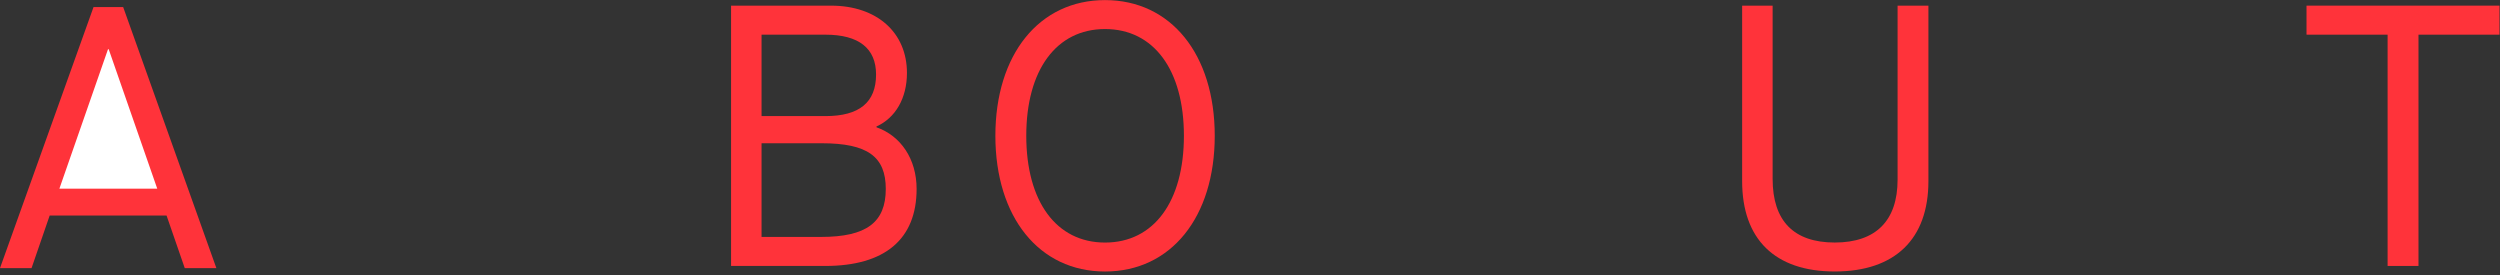 <?xml version="1.0" encoding="UTF-8"?>
<svg width="1063px" height="117px" viewBox="0 0 1063 117" version="1.1" xmlns="http://www.w3.org/2000/svg" xmlns:xlink="http://www.w3.org/1999/xlink">
    <rect x="0" y="0" width="1063" height="117" fill="#333333" stroke="none"/>
    <title>Group 2</title>
    <g id="Page-1" stroke="none" stroke-width="1" fill="none" fill-rule="evenodd">
        <g id="Desktop-HD-Copy-10" transform="translate(-178, -119)">
            <g id="Group-2" transform="translate(178, 119.038)">
                <polygon id="Path" fill="#FF333A" points="39.772 2.962 -7.10542736e-15 113.962 13.417 113.962 21.129 91.592 70.815 91.592 78.554 113.962 92 113.962 52.37 2.962"></polygon>
                <polygon id="Path" fill="#FFFFFF" points="45.929 20.875 46.212 20.875 66.86 80.179 25.253 80.179"></polygon>
                <path d="M349.119,100.705 C368.396,100.705 376.634,94.534 376.634,80.295 C376.634,66.566 368.878,60.876 349.43,60.876 L323.812,60.876 L323.812,100.705 L349.119,100.705 Z M350.987,49.326 C365.396,49.326 372.501,43.495 372.501,31.634 C372.501,20.566 365.226,14.706 350.987,14.706 L323.812,14.706 L323.812,49.326 L350.987,49.326 Z M310.847,2.364 L353.365,2.364 C372.841,2.364 385.636,13.772 385.636,30.983 C385.636,41.74 380.738,50.119 372.671,53.742 L372.671,54.082 C382.946,57.677 389.74,67.5 389.74,80.295 C389.74,101.639 376.294,113.047 350.874,113.047 L310.847,113.047 L310.847,2.364 Z" id="Fill-2" fill="#FF333A"></path>
                <path d="M503.401,57.691 C503.401,29.723 490.606,12.314 469.857,12.314 C449.164,12.314 436.369,29.723 436.369,57.691 C436.369,85.687 449.164,103.097 469.857,103.097 C490.606,103.097 503.401,85.687 503.401,57.691 M423.234,57.691 C423.234,23.071 441.889,0 469.857,0 C497.881,0 516.508,23.071 516.508,57.691 C516.508,92.34 497.881,115.41 469.857,115.41 C441.889,115.41 423.234,92.34 423.234,57.691" id="Fill-4" fill="#FF333A"></path>
                <path d="M740.756,76.986 L740.756,2.367 L753.721,2.367 L753.721,76.051 C753.721,93.914 762.722,103.085 780.132,103.085 C797.682,103.085 806.854,93.744 806.854,76.363 L806.854,2.367 L819.961,2.367 L819.961,76.986 C819.961,101.642 805.75,115.399 780.132,115.399 C754.655,115.399 740.756,101.642 740.756,76.986" id="Fill-6" fill="#FF333A"></path>
                <polygon id="Fill-8" fill="#FF333A" points="1015.207 14.703 980.728 14.703 980.728 2.361 1062.792 2.361 1062.792 14.703 1028.342 14.703 1028.342 113.044 1015.207 113.044"></polygon>
            </g>
        </g>
    </g>
</svg>